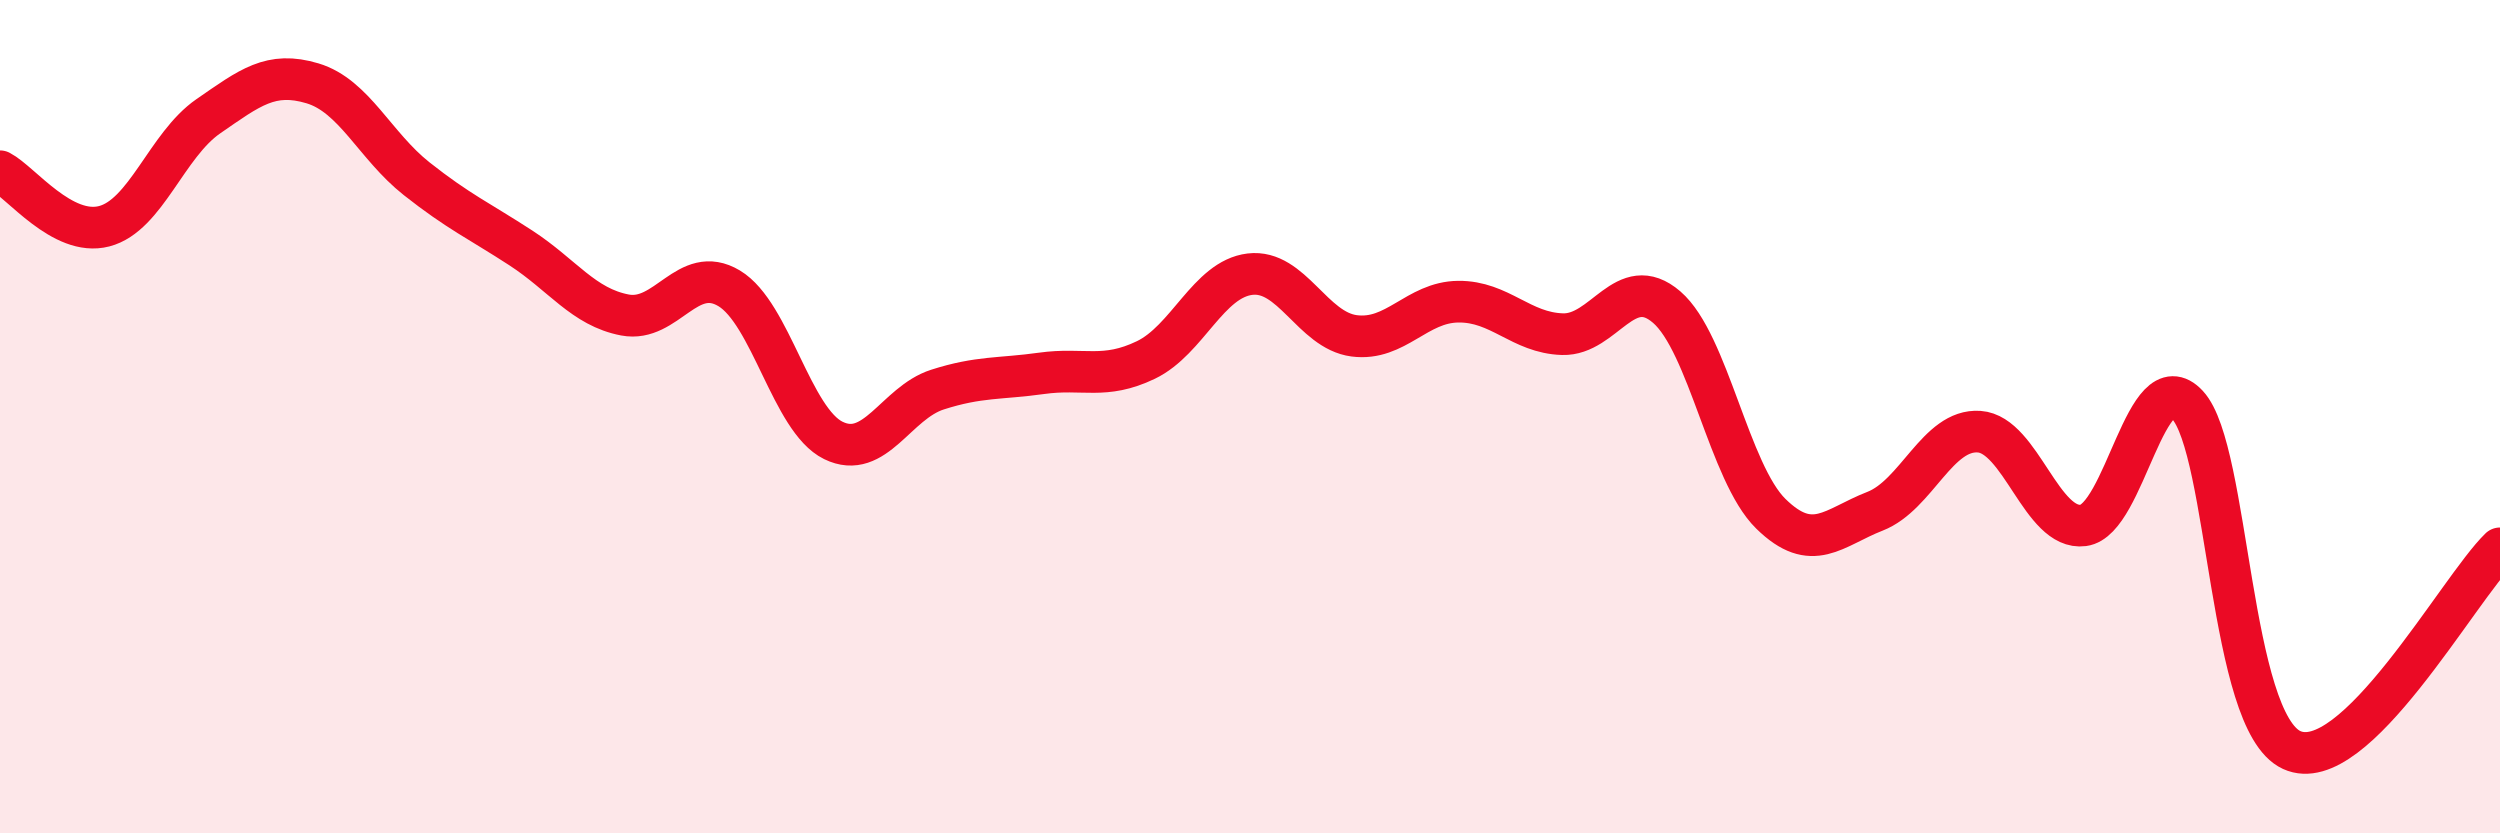 
    <svg width="60" height="20" viewBox="0 0 60 20" xmlns="http://www.w3.org/2000/svg">
      <path
        d="M 0,4.11 C 0.5,4.37 1.5,5.69 2.5,5.43 C 3.5,5.17 4,3.48 5,2.79 C 6,2.1 6.5,1.7 7.5,2 C 8.5,2.3 9,3.5 10,4.29 C 11,5.08 11.5,5.3 12.5,5.95 C 13.5,6.6 14,7.37 15,7.56 C 16,7.75 16.5,6.32 17.5,6.92 C 18.5,7.52 19,10.08 20,10.57 C 21,11.06 21.5,9.67 22.5,9.35 C 23.5,9.03 24,9.1 25,8.96 C 26,8.82 26.5,9.12 27.5,8.64 C 28.5,8.16 29,6.7 30,6.58 C 31,6.46 31.5,7.93 32.5,8.06 C 33.5,8.19 34,7.25 35,7.24 C 36,7.23 36.5,7.99 37.5,8.02 C 38.5,8.05 39,6.51 40,7.37 C 41,8.23 41.5,11.35 42.5,12.33 C 43.5,13.31 44,12.66 45,12.27 C 46,11.88 46.5,10.29 47.5,10.36 C 48.5,10.43 49,12.74 50,12.61 C 51,12.48 51.5,8.64 52.5,9.72 C 53.5,10.8 53.5,17.31 55,18 C 56.5,18.69 59,14.13 60,13.16L60 20L0 20Z"
        fill="#EB0A25"
        opacity="0.1"
        stroke-linecap="round"
        stroke-linejoin="round"
      />
      <path
        d="M 0,4.11 C 0.5,4.37 1.5,5.69 2.5,5.43 C 3.5,5.17 4,3.48 5,2.79 C 6,2.1 6.5,1.7 7.5,2 C 8.5,2.3 9,3.5 10,4.29 C 11,5.08 11.5,5.3 12.5,5.95 C 13.5,6.6 14,7.37 15,7.56 C 16,7.75 16.5,6.32 17.5,6.92 C 18.5,7.52 19,10.08 20,10.57 C 21,11.06 21.5,9.67 22.5,9.35 C 23.5,9.03 24,9.1 25,8.96 C 26,8.82 26.5,9.12 27.5,8.64 C 28.5,8.16 29,6.7 30,6.58 C 31,6.46 31.5,7.93 32.5,8.06 C 33.5,8.19 34,7.25 35,7.24 C 36,7.23 36.5,7.99 37.5,8.02 C 38.5,8.05 39,6.51 40,7.37 C 41,8.23 41.5,11.35 42.5,12.33 C 43.5,13.31 44,12.66 45,12.27 C 46,11.88 46.5,10.29 47.5,10.36 C 48.5,10.43 49,12.74 50,12.61 C 51,12.48 51.5,8.64 52.5,9.72 C 53.5,10.8 53.5,17.31 55,18 C 56.5,18.69 59,14.13 60,13.16"
        stroke="#EB0A25"
        stroke-width="1"
        fill="none"
        stroke-linecap="round"
        stroke-linejoin="round"
      />
    </svg>
  